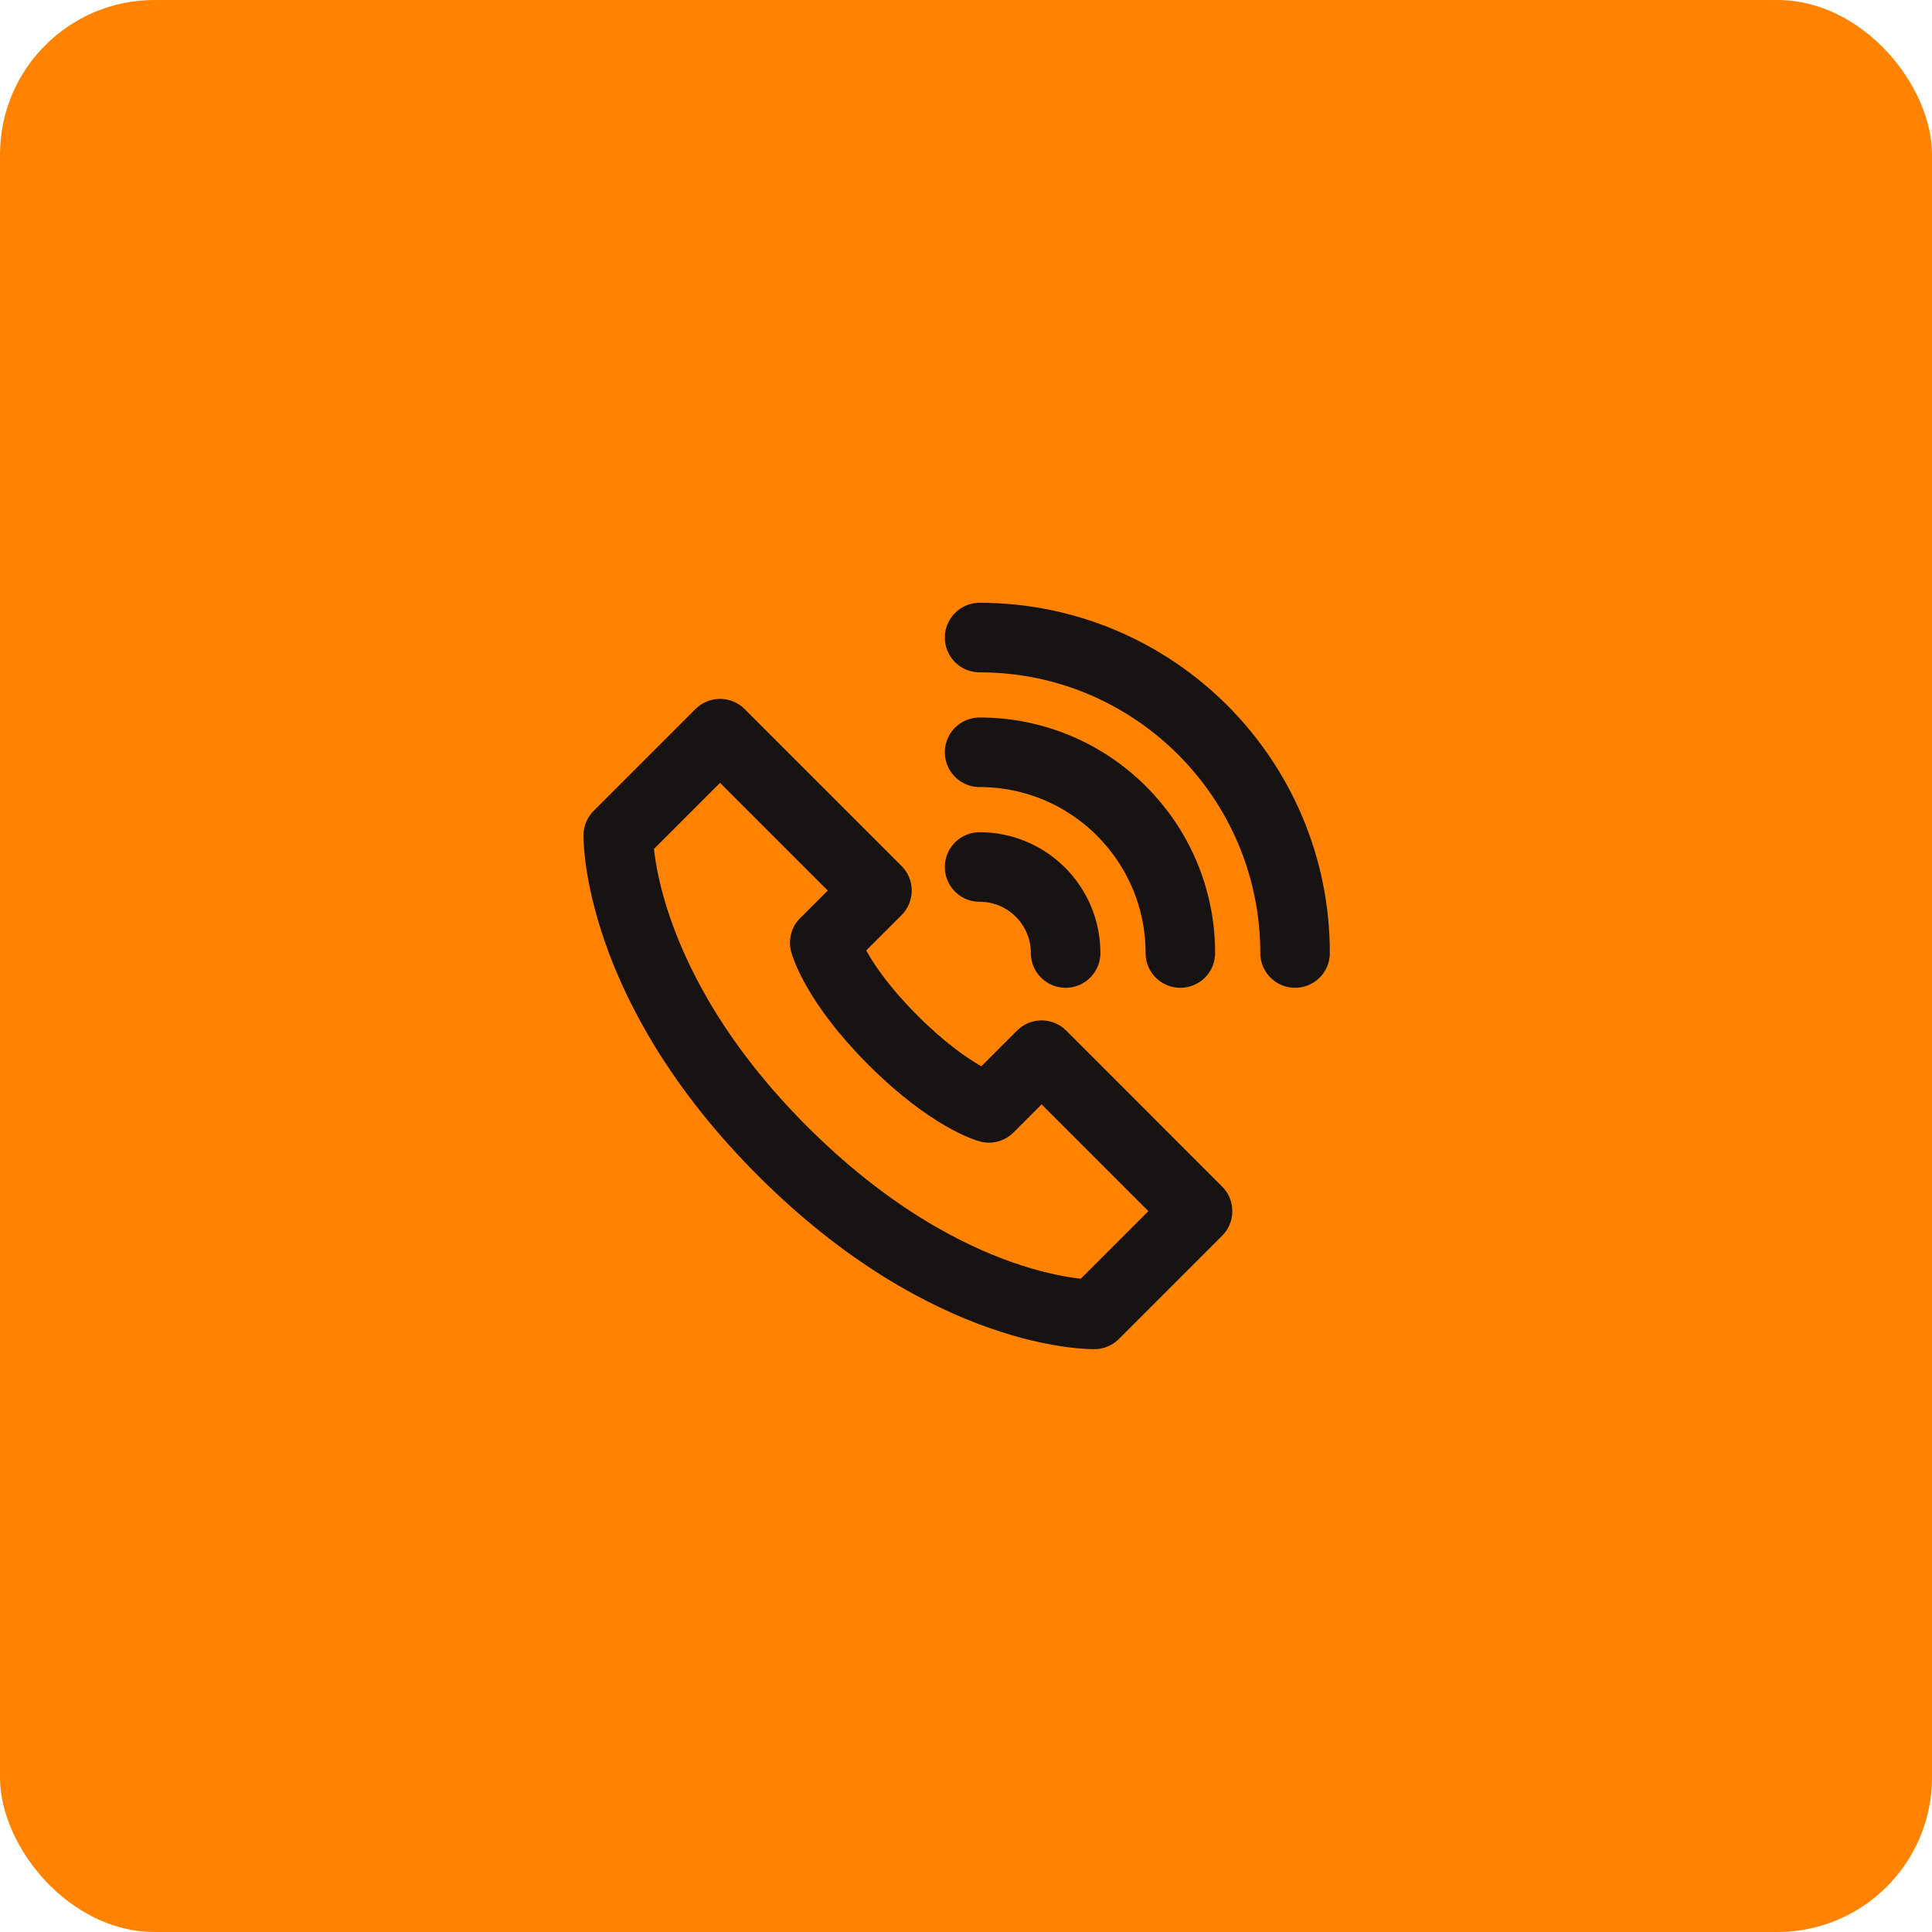 <svg width="50" height="50" viewBox="0 0 50 50" fill="none" xmlns="http://www.w3.org/2000/svg">
<rect width="50" height="50" rx="4" fill="#FF8200"/>
<g clip-path="url(#clip0_39_134)">
<path d="M33.516 24.664C33.516 20.155 29.861 16.5 25.352 16.5M27.578 24.664C27.578 23.434 26.582 22.438 25.352 22.438M30.547 24.664C30.547 21.795 28.221 19.469 25.352 19.469M26.957 27.308L25.593 28.672C25.593 28.672 24.594 28.404 23.106 26.916C21.618 25.429 21.344 24.398 21.344 24.398L22.695 23.047L18.635 18.987L16 21.622C16 21.622 15.935 25.472 20.249 29.785C24.563 34.099 28.32 34.016 28.32 34.016L30.992 31.344L26.957 27.308Z" stroke="#171313" stroke-width="1.8" stroke-miterlimit="10" stroke-linecap="round" stroke-linejoin="round"/>
</g>
<defs>
<clipPath id="clip0_39_134">
<rect width="20" height="20" fill="white" transform="translate(15 15)"/>
</clipPath>
</defs>
</svg>
